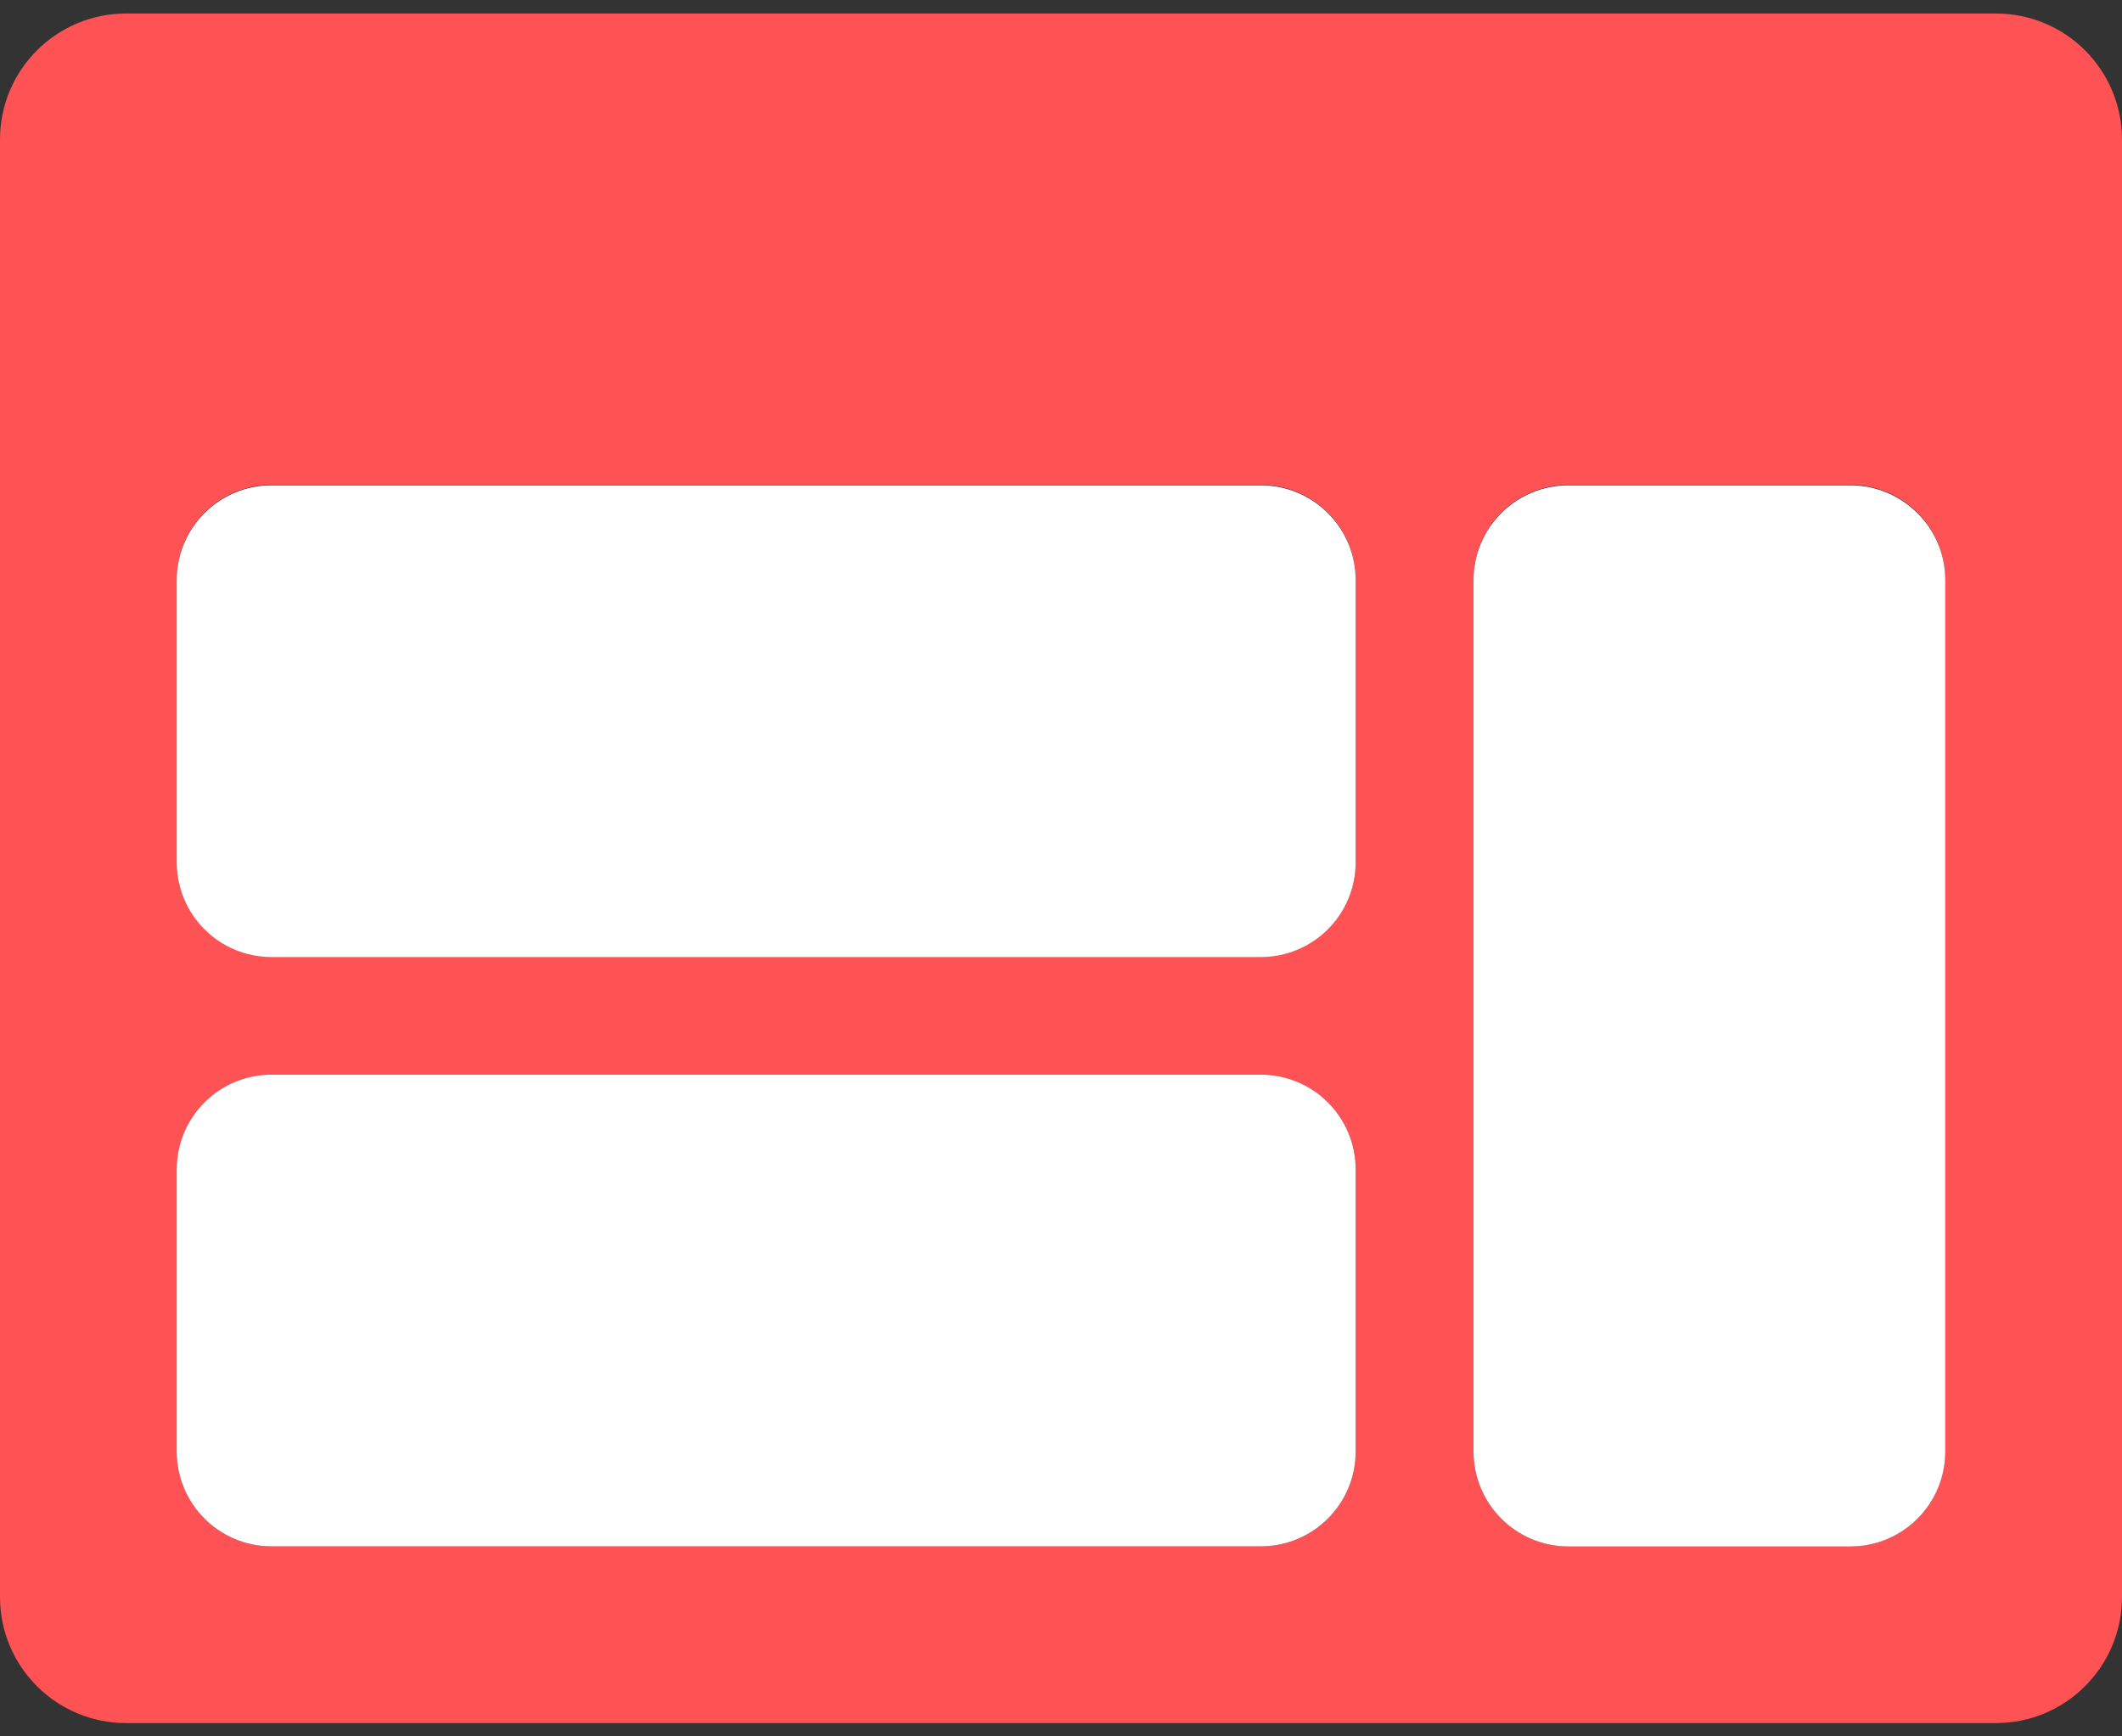 <svg width="22" height="18" viewBox="0 0 22 18" fill="none" xmlns="http://www.w3.org/2000/svg">
<rect x="0" y="0" width="22" height="18" fill="#333333" stroke="none"/>
<path d="M20.693 0.14H1.307C0.585 0.14 0 0.725 0 1.447V16.555C0 17.277 0.585 17.862 1.307 17.862H20.693C21.415 17.862 22 17.277 22 16.555V1.447C22 0.725 21.415 0.14 20.693 0.14ZM14.055 15.046C14.055 15.591 13.615 16.03 13.07 16.03H2.817C2.272 16.03 1.832 15.591 1.832 15.046V12.124C1.832 11.579 2.272 11.14 2.817 11.14H13.07C13.615 11.14 14.055 11.579 14.055 12.124V15.046ZM14.055 8.932C14.055 9.477 13.615 9.917 13.07 9.917H2.817C2.272 9.917 1.832 9.477 1.832 8.932V6.011C1.832 5.466 2.272 5.026 2.817 5.026H13.07C13.615 5.026 14.055 5.466 14.055 6.011V8.932ZM20.168 15.046C20.168 15.591 19.728 16.03 19.183 16.03H16.262C15.717 16.03 15.277 15.591 15.277 15.046V6.011C15.277 5.466 15.717 5.026 16.262 5.026H19.183C19.728 5.026 20.168 5.466 20.168 6.011V15.046Z" fill="#FF5254"/>
<path d="M19.183 5.031H16.262C15.717 5.031 15.277 5.471 15.277 6.015V15.046C15.277 15.591 15.717 16.031 16.262 16.031H19.183C19.728 16.031 20.168 15.591 20.168 15.046V6.011C20.168 5.471 19.724 5.031 19.183 5.031Z" fill="white"/>
<path d="M13.07 5.031H2.816C2.272 5.031 1.832 5.471 1.832 6.015V8.937C1.832 9.482 2.272 9.921 2.816 9.921H13.07C13.615 9.921 14.055 9.482 14.055 8.937V6.015C14.055 5.471 13.615 5.031 13.07 5.031Z" fill="white"/>
<path d="M13.07 11.14H2.816C2.272 11.14 1.832 11.579 1.832 12.124V15.046C1.832 15.591 2.272 16.03 2.816 16.03H13.07C13.615 16.03 14.055 15.591 14.055 15.046V12.124C14.055 11.579 13.615 11.14 13.07 11.14Z" fill="white"/>
</svg>

